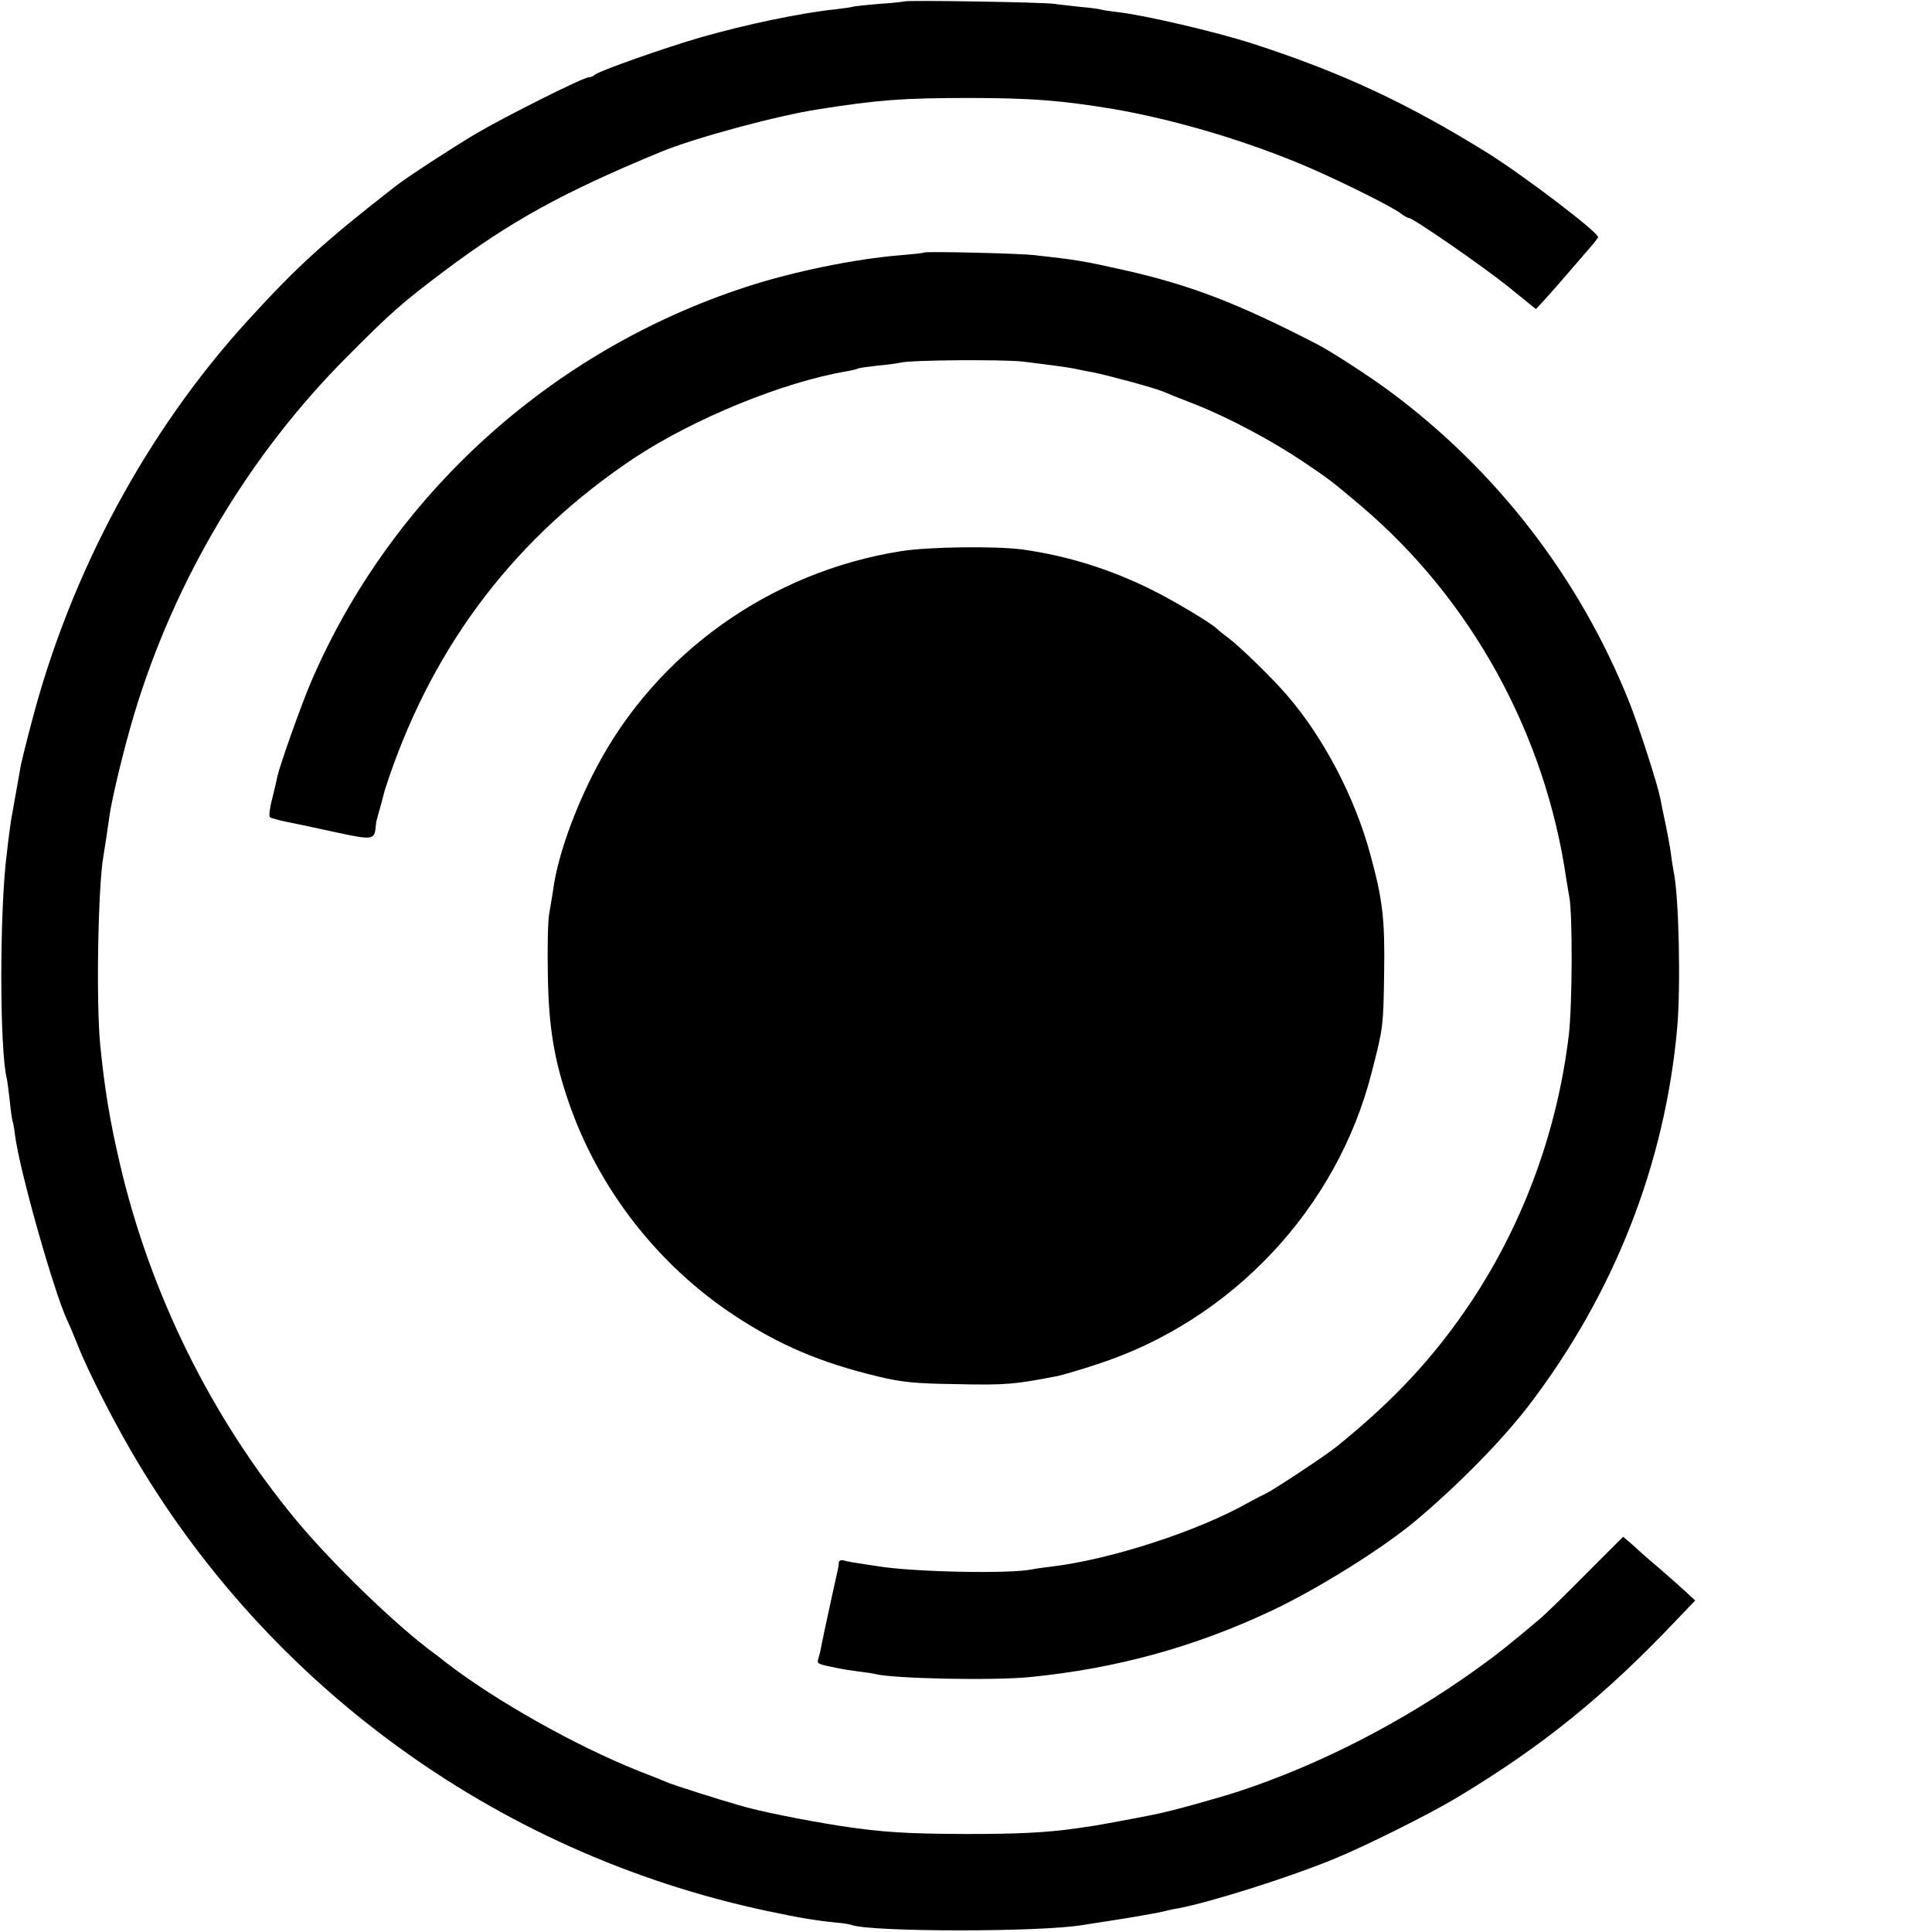 <svg version="1" xmlns="http://www.w3.org/2000/svg" width="933.333" height="933.333" viewBox="0 0 700 700"><path d="M327.8.5c-.2.1-4.3.6-9.2.9-4.9.4-9.2.9-9.5 1-.3.2-3.3.6-6.6 1-12.4 1.3-32 5.4-48.5 10.1-13.1 3.8-37 12.2-38.5 13.6-.5.5-1.5.9-2.2.9-1.9 0-29.7 13.9-40.8 20.4-8.7 5.2-25.1 15.8-29.5 19.3-25.9 20.2-35.3 28.8-53.2 48.4-36.6 40.1-64.2 91.4-78.3 145.4-1.9 7.1-3.6 14.1-3.9 15.5-1.1 6.2-2.8 15.7-3.2 18-.3 1.4-.7 4.3-1 6.5-.3 2.2-.7 5.6-.9 7.5-2.7 20.4-2.7 71.5 0 82 .2.8.6 4.2 1 7.5.3 3.3.8 6.7 1 7.5.3.8.7 3.1.9 5 1.6 12.9 14.1 57 19 67.5.8 1.6 2.3 5.2 3.4 8 3.1 8 10.1 22.1 16.9 34.3 49.1 88 134.2 150.6 233.3 171.6 11.8 2.5 17.2 3.4 25 4.2 2.5.2 5 .6 5.7.9 7.2 2.5 67.8 2.6 83.4 0 1.3-.2 7.1-1.1 12.9-2 5.8-.9 12.5-2.1 15-2.6 2.5-.6 5.6-1.3 7-1.5 11.7-2.2 40.8-11.4 56.9-18.1 11.2-4.6 34.4-16.2 44-22 31.1-18.7 53.5-36.9 79.4-64.2l6.9-7.2-2.9-2.7c-1.6-1.5-6-5.4-9.8-8.7-3.9-3.3-7.2-6.2-7.5-6.5-.3-.3-1.7-1.6-3.2-2.9l-2.7-2.3-13.3 13.3c-7.3 7.4-14.9 14.8-16.8 16.4-11.4 9.6-15.4 12.8-23.5 18.6-26.4 18.9-56.2 34.2-85.5 43.9-8.7 2.8-25.2 7.4-31.1 8.5-10.1 2-18.9 3.6-21.4 4-1.6.2-4.7.7-6.8 1-10.5 1.5-21 2-39.7 2-21.6-.1-30.4-.6-46-3-13.2-2.1-29.3-5.3-36.5-7.5-8.4-2.4-23.2-7.2-25-7.9-1.1-.5-6.3-2.6-11.5-4.6-22.5-9-51.5-25.3-69.5-39.2-1.6-1.3-3.4-2.7-4-3.1-13.8-10.1-36.7-32.2-50.1-48.3-30.7-37-53-82.1-64-129.4-3.7-15.9-5.5-27-7.1-43-1.5-15.3-.8-57.6 1.2-68.5.5-2.9 1.4-8.9 2.1-13.9.8-6.4 5.5-25.7 9.1-37.6C63.4 209.8 90.4 164.6 126 129c15.7-15.8 19.6-19.2 34.7-30.6 24.2-18.2 43.2-28.7 78.8-43.4 12.1-5 42-13.1 57-15.4 21.5-3.4 30.5-4.1 54.5-4.1 22.7 0 33.6.9 52.4 4 20.8 3.6 44.8 10.5 66.1 19.2 11.7 4.7 33.3 15.3 37.7 18.4 1.4 1.1 2.9 1.9 3.3 1.9 1.5 0 26.8 17.5 36 24.9l10 8.1 3.5-3.8c1.9-2.1 5.8-6.5 8.5-9.7 2.8-3.2 6.2-7.2 7.7-8.9 1.5-1.7 2.8-3.4 2.8-3.7 0-1.8-26.8-22.2-39.9-30.4-29.3-18.2-53.1-29.3-85.6-39.8-13.1-4.2-38.7-10.2-48.5-11.3-2.5-.3-5.2-.7-6-.9-.8-.3-4.2-.7-7.5-1-3.3-.4-7.6-.8-9.5-1.1-3.7-.6-53.6-1.4-54.2-.9z"/><path d="M334.8 91.5c-.2.2-4.1.6-8.8 1-16.2 1.3-38.6 5.9-55.5 11.4-71 23.1-128.9 75.7-157.9 143.4-3.6 8.5-11 29.3-12.1 34-.2 1.2-1.1 4.9-1.9 8.2-.9 3.3-1.2 6.2-.8 6.6.4.3 3.2 1.1 6.2 1.7 3 .6 11.1 2.3 17.9 3.8 13 2.8 13.8 2.7 14.2-1.9.2-2 .1-1.7 1.8-7.7.7-2.5 1.2-4.5 1.2-4.5-.1 0 .8-2.7 1.9-6 16.8-48.9 46.3-87.2 88.7-115.5 21.8-14.4 54.1-27.6 77.2-31.5 1.9-.3 3.7-.8 4-1 .4-.2 3.4-.6 6.8-1 3.4-.3 7.2-.8 8.5-1.1 4-1 37-1.2 44.3-.4 9.1 1.1 16.5 2.1 19 2.6 1.1.3 4.3.9 7 1.4 5.7 1.2 22 5.6 25 6.9 1.1.5 6.3 2.6 11.5 4.6 12.2 4.8 28.1 13.3 39.5 21 9.6 6.5 10.1 6.9 20.5 15.7 40 33.8 66.9 82.7 74.5 135.3.4 2.2.8 5.1 1.1 6.5 1.2 6.2 1.1 39.2-.2 50.1-4.1 34.3-16.2 67.4-34.8 95.7-13.5 20.4-28.1 36.2-49.4 53.4-3.8 3.1-22.9 15.7-25.3 16.8-1.3.6-4.4 2.2-6.9 3.6-18.3 10.3-49.9 20.5-71 23-2.5.3-5.6.7-7 1-7.9 1.7-42.7 1-55.8-1.1-2-.3-5.3-.8-7.2-1.1-1.9-.3-4.3-.7-5.2-1-1.1-.3-1.8 0-1.9.8 0 .7-.2 2-.4 2.8-.2.8-1.1 4.9-2 9-2.6 12-3.4 15.7-4 18.8-.2 1.3-.7 3.2-1 4.2-.6 1.9-.4 1.9 7.5 3.5 1.4.3 4.5.8 7 1.1 2.5.3 5.2.7 6 .9 6.1 1.7 43.2 2.5 56.5 1.1 31-3.1 59.1-10.8 87-23.9 17-8 41-23 53-33.2 15.7-13.3 30.8-28.8 40.2-41 31.1-40.6 49.6-87.7 54-137.3 1.3-15 .6-47.6-1.3-56.4-.2-1.3-.7-3.9-.9-5.8-.4-3.2-1.5-9.1-3-16-.3-1.4-.7-3.6-1-5-1-5-7.6-25.5-11.1-34.4-18.1-45.3-48.3-84.4-87.5-113.3-7.1-5.2-21.1-14.3-25.9-16.7-28.5-14.7-45.6-21.3-69.5-26.7-15.2-3.4-17-3.7-33-5.5-5.8-.6-39.2-1.4-39.7-.9z"/><path d="M326.5 199.7c-47.2 7.4-88.7 36.9-110.5 78.6-7.9 15-14 32.1-15.6 44.2-.3 2.2-1 6-1.4 8.5-.5 2.5-.7 12.6-.5 22.5.3 18.8 2.3 30.6 7.6 46 10.8 31.3 32.3 58.9 60.1 77.2 16.4 10.8 31.4 17.1 51.8 22 8.7 2.1 13.5 2.6 28.5 2.8 17.9.4 21.1.1 37-3 1.7-.4 8-2.2 14-4.2 48.8-15.8 87-56.5 99.5-105.8 4.2-16.3 4.2-16.5 4.5-36 .3-19.3-.5-26.5-5-42.9-5.6-20.7-16.9-42.3-30.1-57.6-5.2-6.1-17.1-17.7-21.4-20.9-1.9-1.4-3.7-2.9-4-3.2-1.3-1.6-15.4-10.1-23.5-14.1-15-7.5-30.6-12.4-47-14.7-9.5-1.3-34.2-1-44 .6z"/></svg>